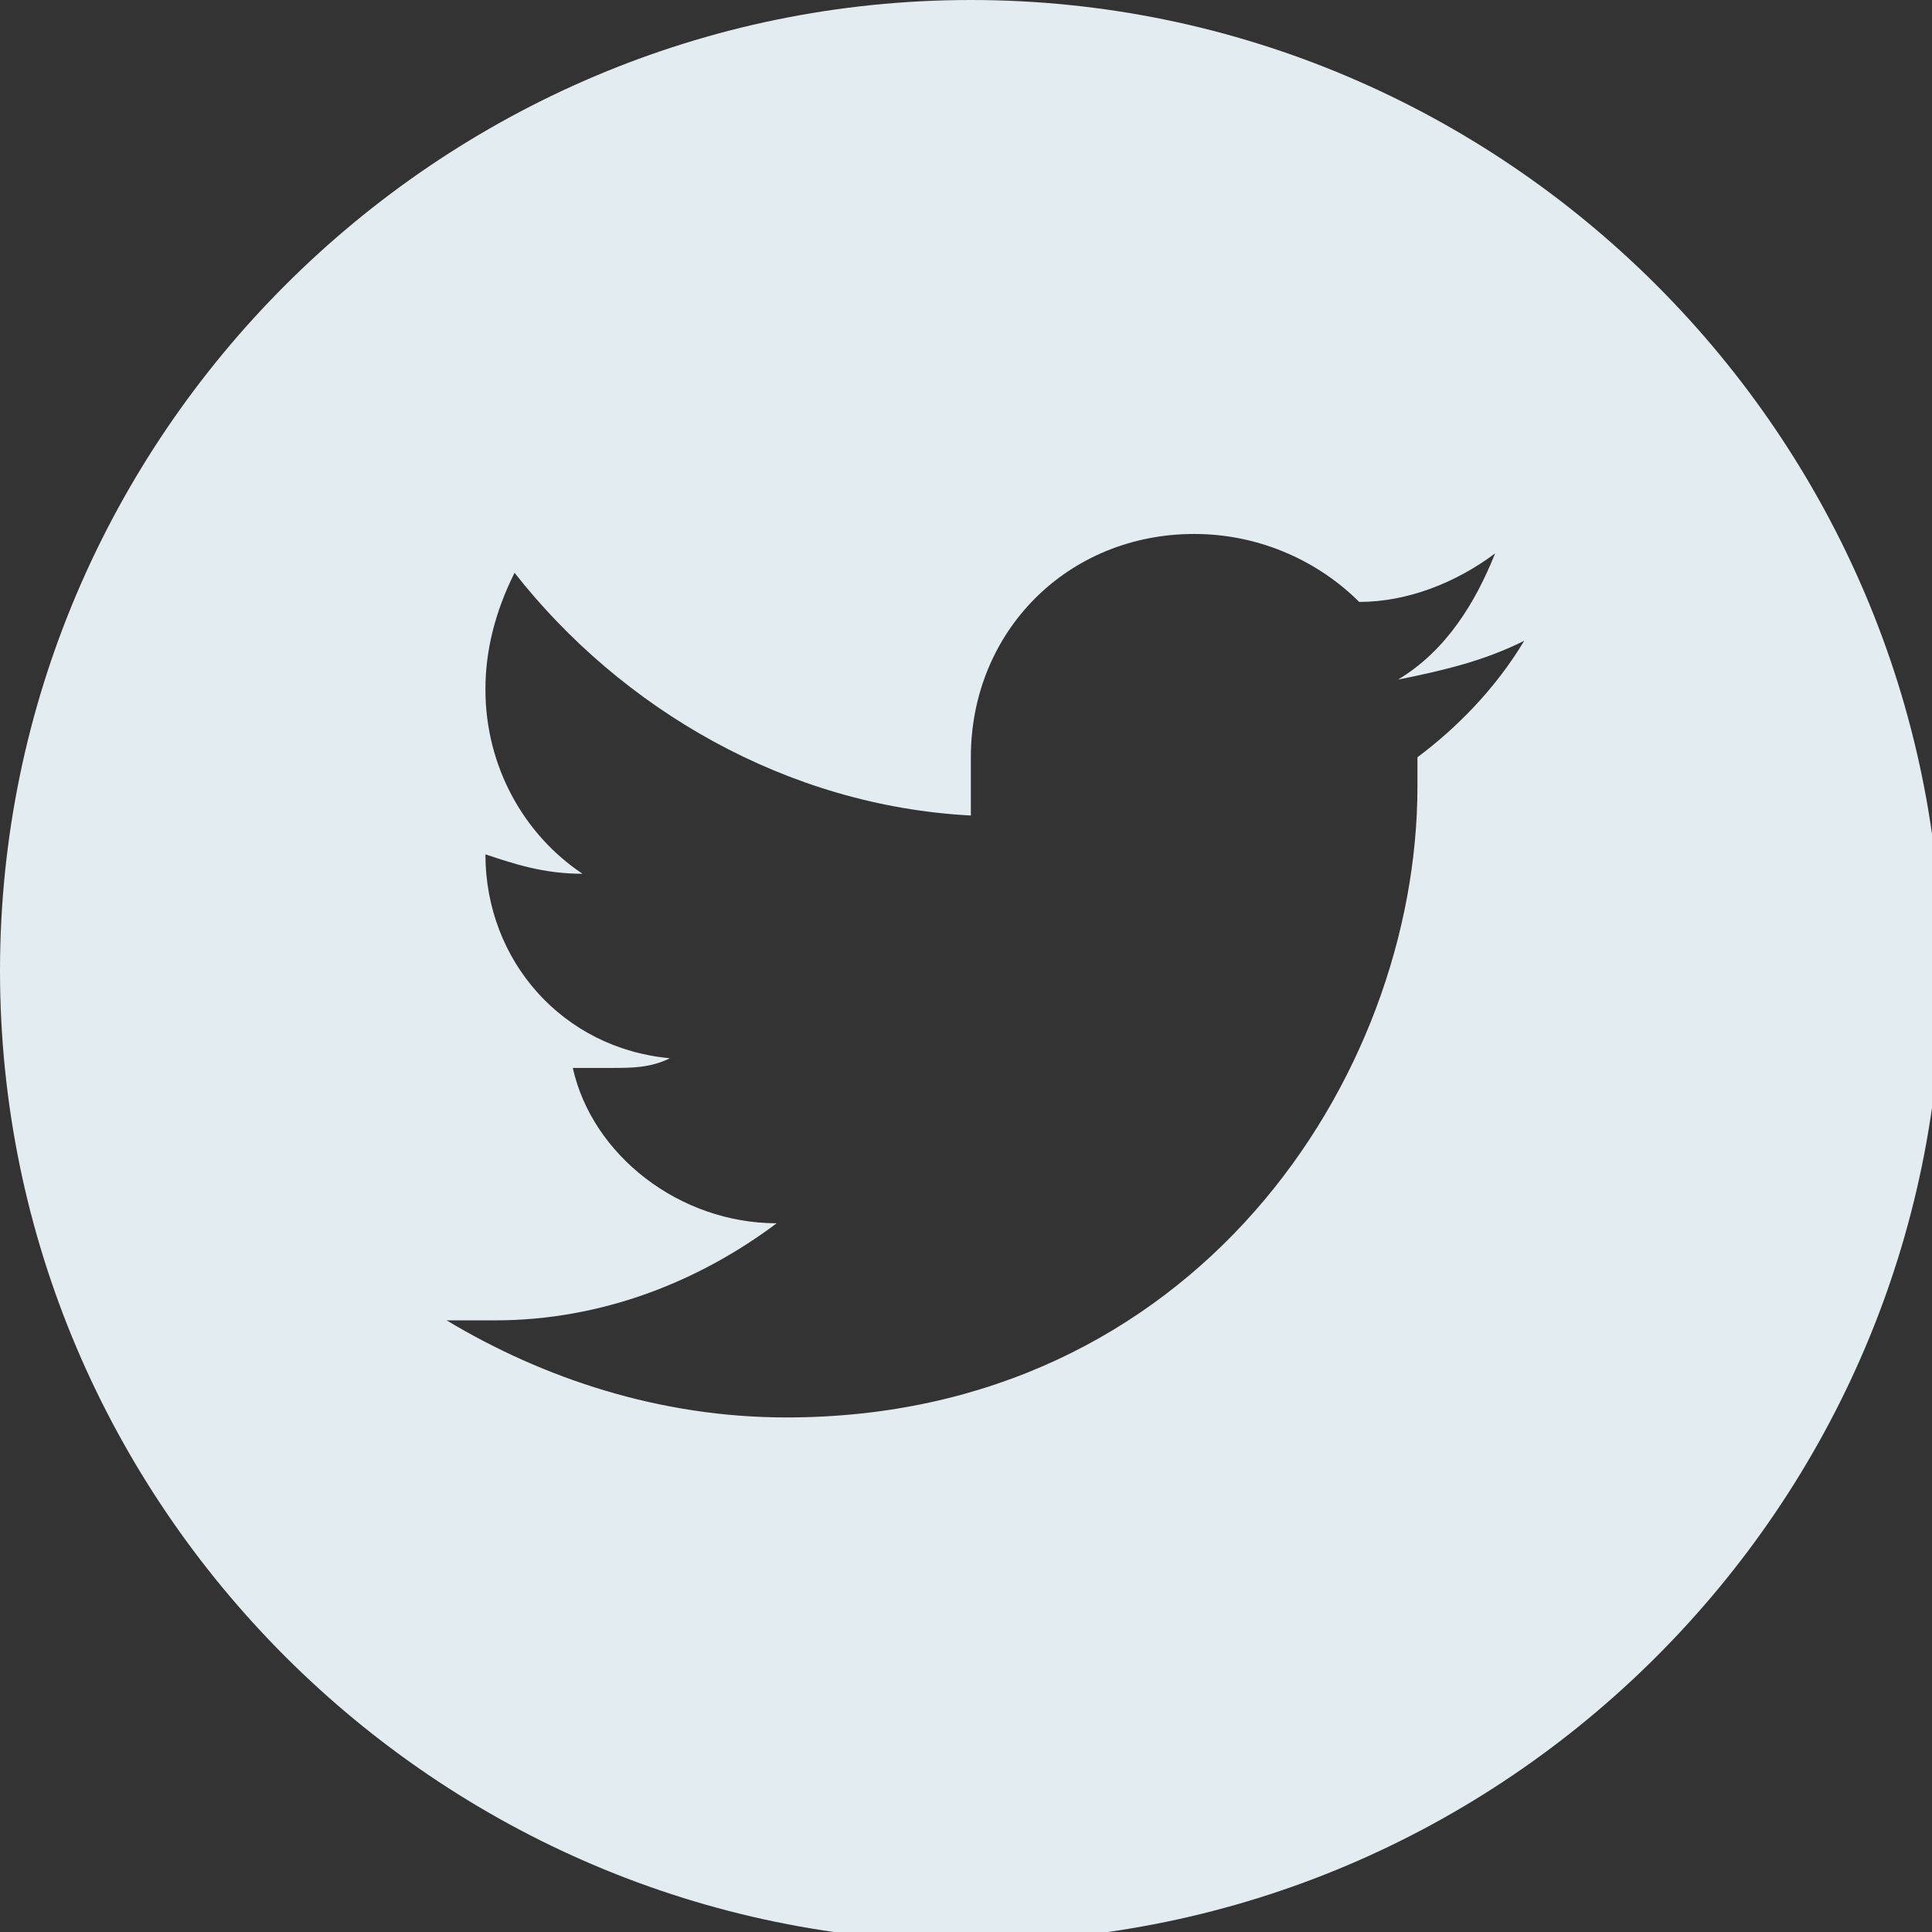 <?xml version="1.0" encoding="utf-8"?>
<!-- Generator: Adobe Illustrator 24.3.0, SVG Export Plug-In . SVG Version: 6.00 Build 0)  -->
<svg version="1.1" id="Layer_1" xmlns="http://www.w3.org/2000/svg" xmlns:xlink="http://www.w3.org/1999/xlink" x="0px" y="0px"
	 viewBox="0 0 1.99 1.99" style="enable-background:new 0 0 1.99 1.99;" xml:space="preserve">
<rect x="0" y="0" width="1.99" height="1.99" fill="#333333" stroke="none"/>
<style type="text/css">
	.st0{fill:#E2ECF1;}
</style>
<path class="st0" d="M1.46,0.78c0,0.01,0,0.02,0,0.03c0,0.3-0.23,0.65-0.65,0.65h0h0c-0.13,0-0.25-0.04-0.35-0.1
	c0.02,0,0.04,0,0.05,0c0.11,0,0.21-0.04,0.29-0.1c-0.1,0-0.19-0.07-0.21-0.16c0.01,0,0.03,0,0.04,0c0.02,0,0.04,0,0.06-0.01
	C0.58,1.08,0.5,0.99,0.5,0.88c0,0,0,0,0,0C0.53,0.89,0.56,0.9,0.6,0.9C0.54,0.86,0.5,0.79,0.5,0.71c0-0.04,0.01-0.08,0.03-0.12
	C0.64,0.73,0.81,0.83,1,0.84C1,0.82,1,0.8,1,0.78c0-0.13,0.1-0.23,0.23-0.23c0.07,0,0.13,0.03,0.17,0.07
	C1.45,0.62,1.5,0.6,1.54,0.57c-0.02,0.05-0.05,0.1-0.1,0.13c0.05-0.01,0.09-0.02,0.13-0.04C1.54,0.71,1.5,0.75,1.46,0.78 M1,0
	C0.45,0,0,0.45,0,1s0.45,1,1,1c0.55,0,1-0.45,1-1S1.55,0,1,0"/>
</svg>
